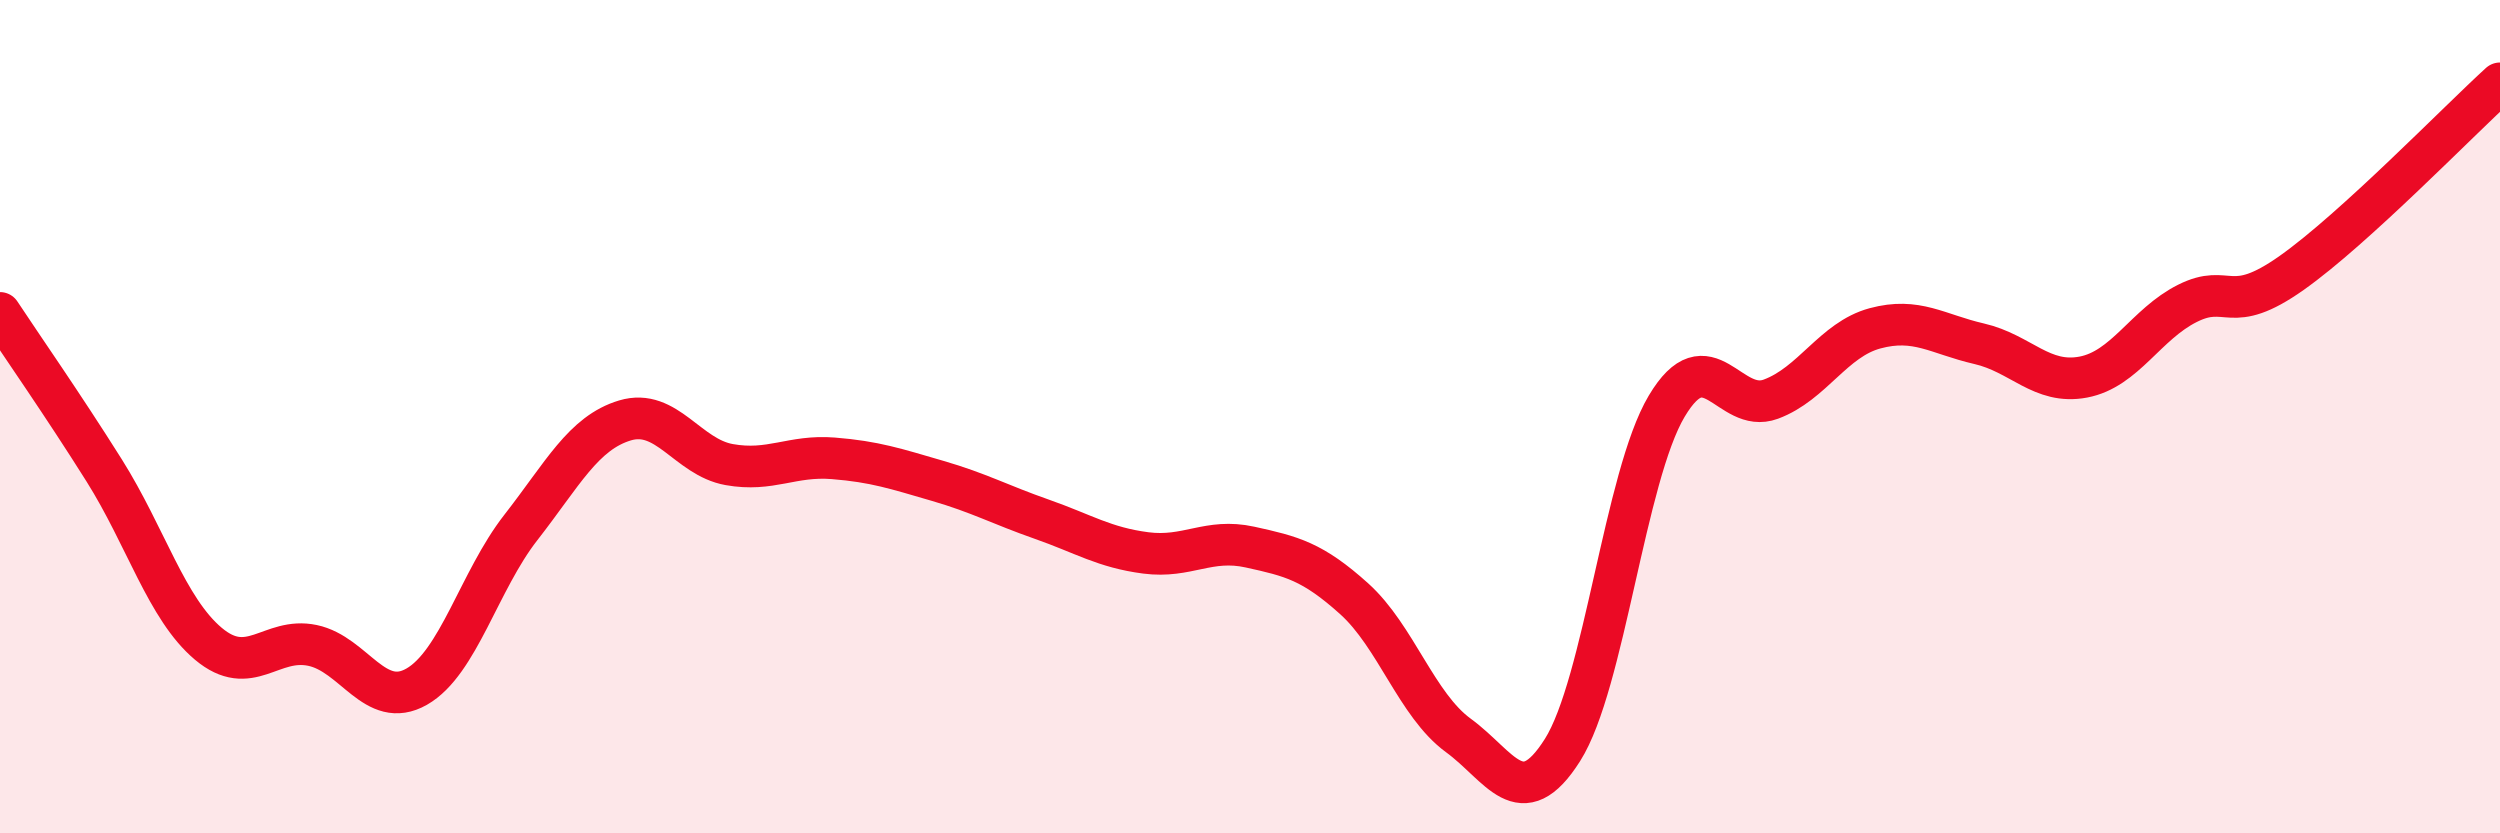
    <svg width="60" height="20" viewBox="0 0 60 20" xmlns="http://www.w3.org/2000/svg">
      <path
        d="M 0,7.51 C 0.5,8.27 1.5,9.7 2.5,11.29 C 3.5,12.88 4,14.61 5,15.45 C 6,16.29 6.5,15.28 7.5,15.49 C 8.5,15.7 9,17.05 10,16.48 C 11,15.91 11.5,13.94 12.5,12.66 C 13.5,11.38 14,10.39 15,10.09 C 16,9.79 16.5,10.97 17.5,11.15 C 18.5,11.33 19,10.92 20,11 C 21,11.08 21.5,11.25 22.5,11.54 C 23.5,11.83 24,12.11 25,12.46 C 26,12.81 26.5,13.14 27.5,13.27 C 28.5,13.4 29,12.91 30,13.13 C 31,13.35 31.5,13.47 32.5,14.37 C 33.5,15.27 34,16.92 35,17.65 C 36,18.38 36.5,19.58 37.5,18 C 38.5,16.42 39,11.43 40,9.75 C 41,8.07 41.5,9.95 42.5,9.58 C 43.5,9.21 44,8.15 45,7.88 C 46,7.61 46.5,8.02 47.5,8.25 C 48.5,8.48 49,9.24 50,9.05 C 51,8.86 51.5,7.78 52.5,7.28 C 53.5,6.78 53.5,7.61 55,6.55 C 56.5,5.49 59,2.91 60,2L60 20L0 20Z"
        fill="#EB0A25"
        opacity="0.1"
        stroke-linecap="round"
        stroke-linejoin="round"
      />
      <path
        d="M 0,7.51 C 0.5,8.27 1.5,9.7 2.5,11.29 C 3.5,12.88 4,14.61 5,15.45 C 6,16.29 6.5,15.28 7.5,15.49 C 8.5,15.7 9,17.05 10,16.48 C 11,15.91 11.5,13.94 12.5,12.66 C 13.5,11.38 14,10.39 15,10.09 C 16,9.79 16.5,10.97 17.5,11.15 C 18.5,11.33 19,10.92 20,11 C 21,11.08 21.5,11.25 22.5,11.54 C 23.5,11.83 24,12.11 25,12.46 C 26,12.81 26.5,13.14 27.5,13.27 C 28.5,13.4 29,12.91 30,13.13 C 31,13.35 31.5,13.47 32.5,14.37 C 33.5,15.27 34,16.92 35,17.65 C 36,18.38 36.5,19.58 37.5,18 C 38.5,16.42 39,11.43 40,9.75 C 41,8.07 41.5,9.95 42.5,9.58 C 43.5,9.21 44,8.15 45,7.88 C 46,7.61 46.5,8.02 47.5,8.25 C 48.5,8.48 49,9.24 50,9.05 C 51,8.86 51.5,7.78 52.5,7.28 C 53.5,6.78 53.5,7.61 55,6.55 C 56.5,5.49 59,2.91 60,2"
        stroke="#EB0A25"
        stroke-width="1"
        fill="none"
        stroke-linecap="round"
        stroke-linejoin="round"
      />
    </svg>
  